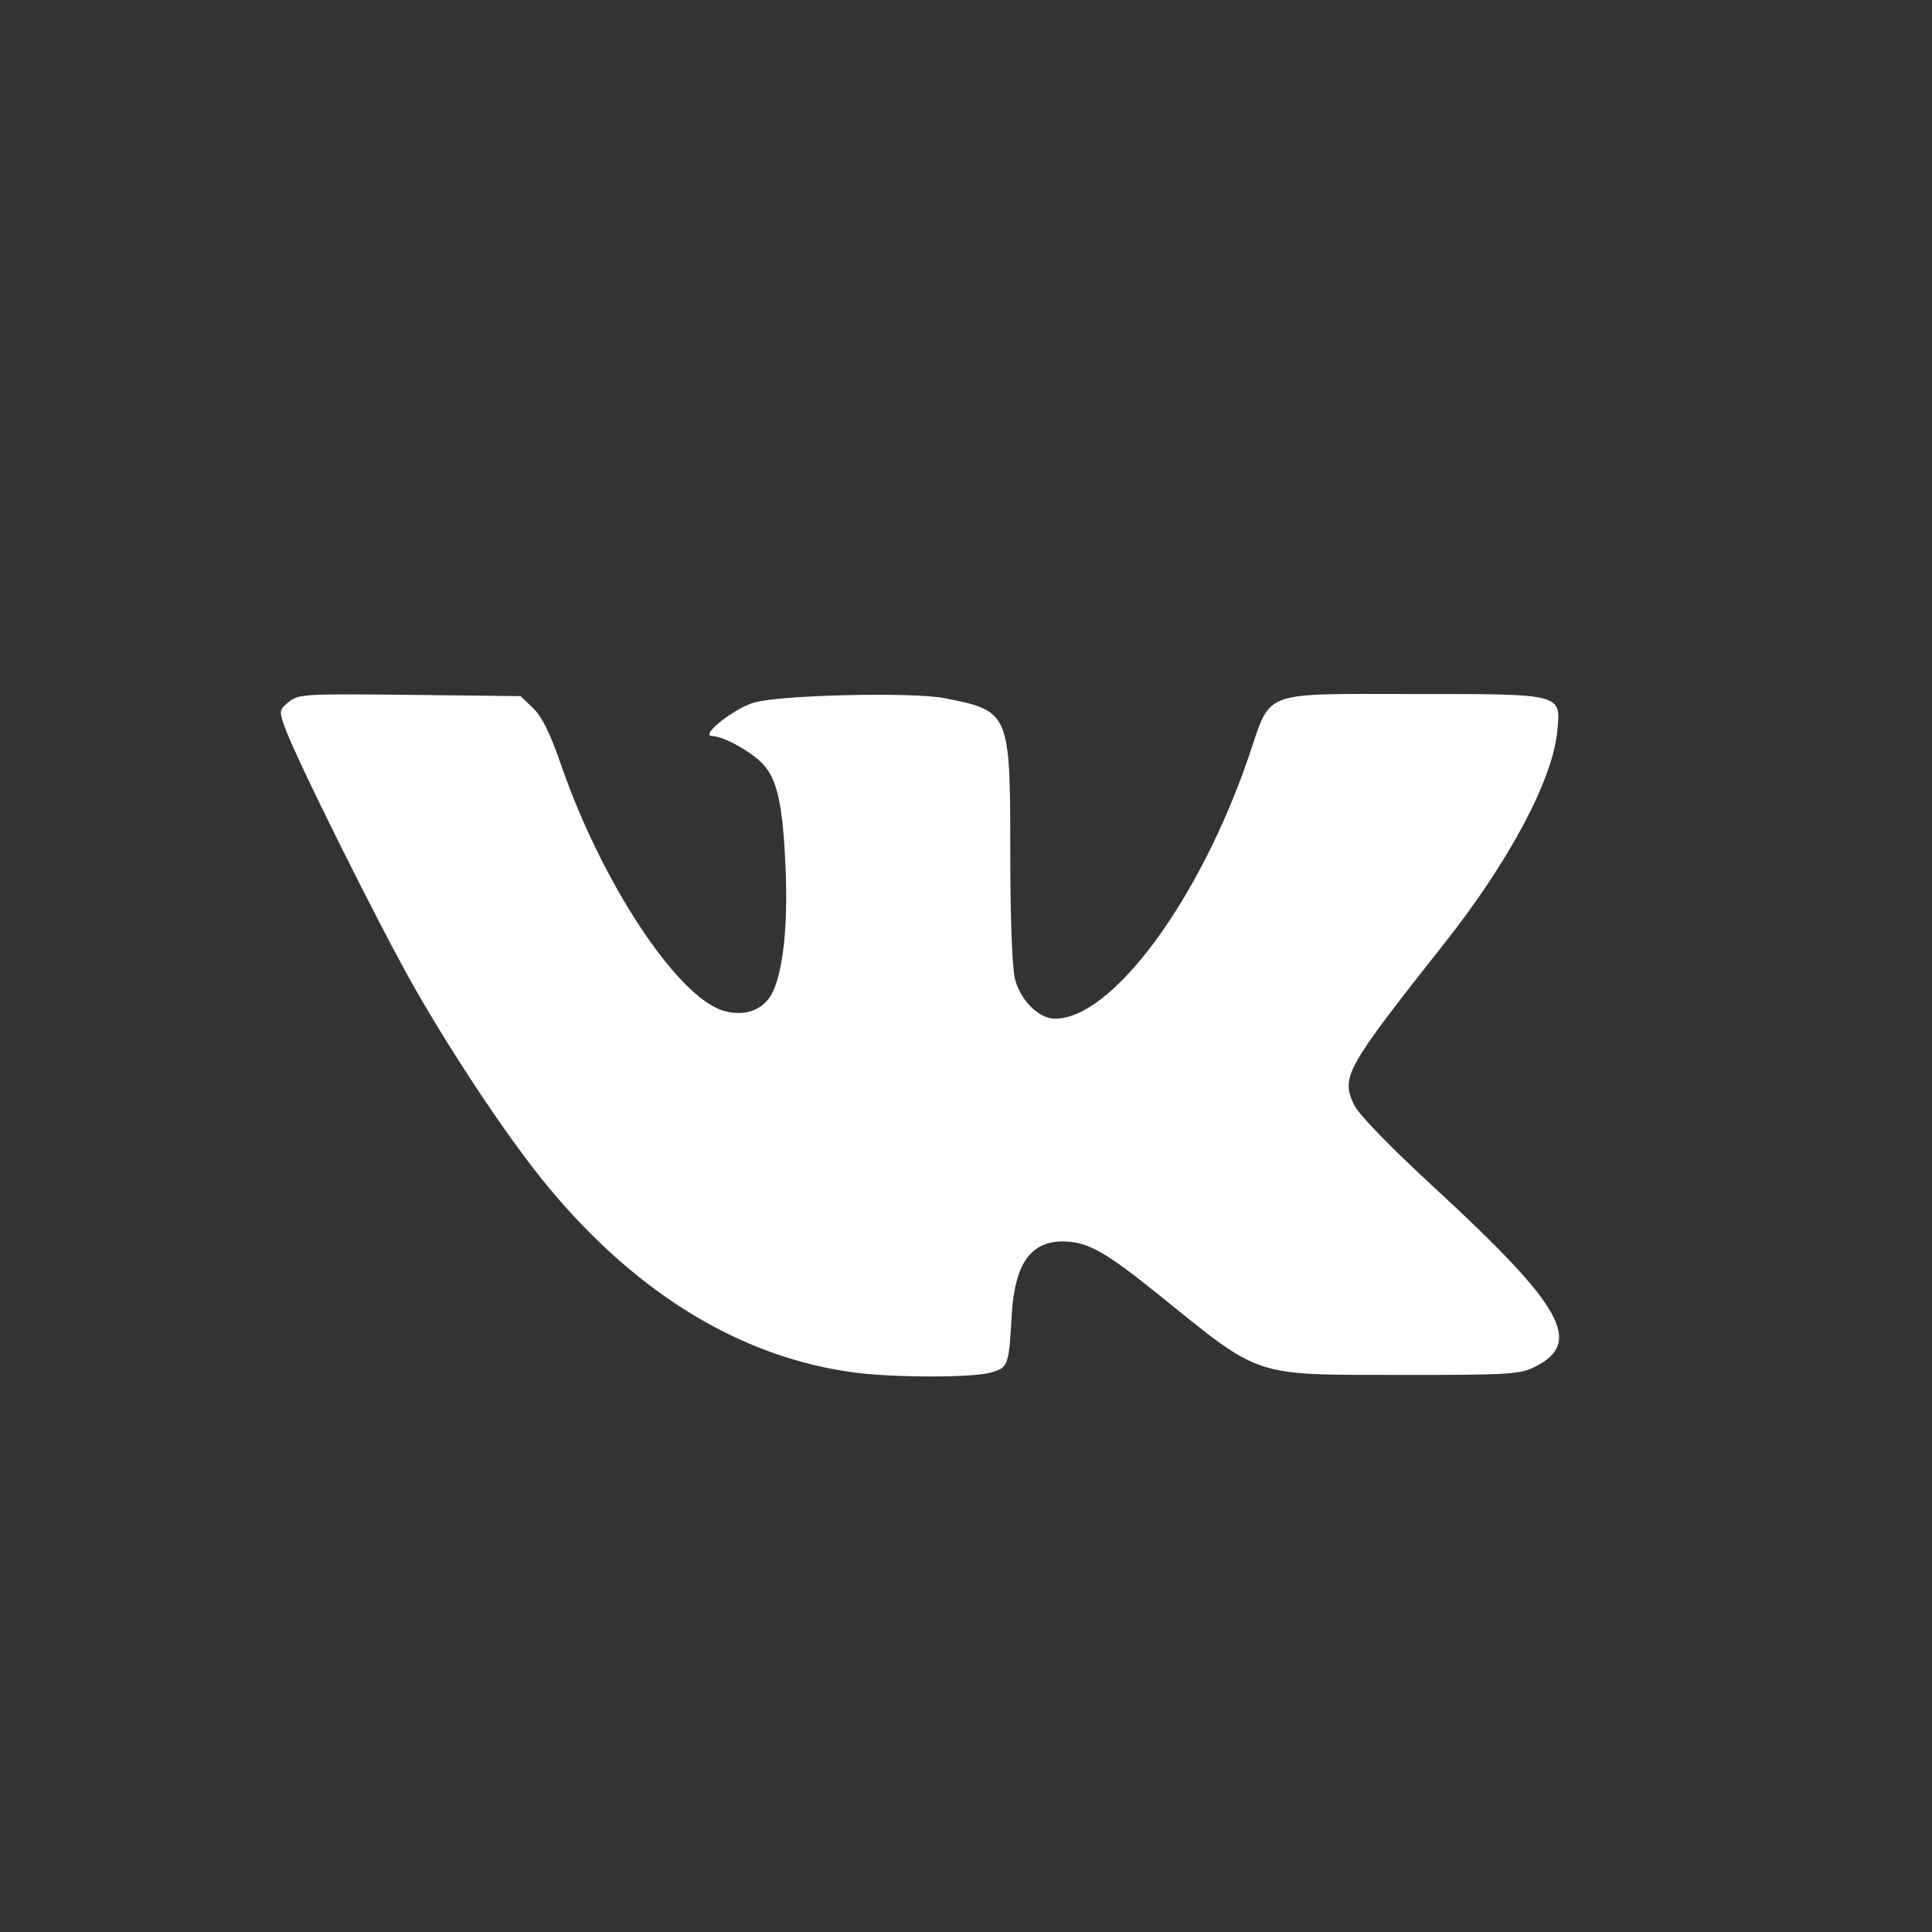 <svg viewBox="20,20,216,216" width="100%" height="100%" xmlns="http://www.w3.org/2000/svg"><rect x="20" y="20" width="216" height="216" fill="#333333" stroke="none"/><path d="m 115.633,173.465 c -12.612,-1.641 -24.268,-8.665 -34.237,-20.635 -4.186,-5.025 -10.321,-14.145 -14.95,-22.223 -3.896,-6.799 -13.439,-25.962 -14.646,-29.409 -0.602,-1.721 -0.577,-1.862 0.498,-2.732 1.069,-0.866 1.834,-0.91 13.518,-0.778 l 12.385,0.139 1.404,1.346 c 0.984,0.943 1.923,2.849 3.135,6.365 4.537,13.159 12.96,25.913 18.137,27.464 2.321,0.695 4.468,-0.067 5.431,-1.928 1.234,-2.386 1.797,-7.522 1.526,-13.902 -0.305,-7.159 -0.915,-9.997 -2.521,-11.729 -1.3,-1.402 -4.414,-3.126 -5.699,-3.156 -1.404,-0.033 2.447,-3.094 4.713,-3.747 2.924,-0.842 17.675,-1.183 21.234,-0.49 7.318,1.425 7.389,1.591 7.389,17.202 0,7.38 0.206,12.915 0.529,14.197 0.602,2.391 2.669,4.445 4.473,4.445 6.393,0 16.186,-13.266 21.677,-29.363 2.542,-7.451 1.191,-6.939 18.304,-6.939 16.895,0 16.583,-0.081 16.17,4.193 -0.521,5.399 -5.371,14.513 -12.571,23.622 -11.122,14.073 -11.631,14.982 -10.144,18.115 0.515,1.084 3.967,4.641 9.078,9.353 14.324,13.206 16.571,17.243 11.107,19.956 -1.655,0.822 -2.954,0.899 -15.013,0.886 -16.588,-0.017 -15.485,0.346 -26.873,-8.851 -5.969,-4.82 -7.96,-5.963 -10.561,-6.065 -3.839,-0.15 -5.686,2.393 -6.017,8.284 -0.317,5.642 -0.386,5.827 -2.401,6.386 -2.023,0.562 -10.733,0.558 -15.074,-0.006 z" id="path2" style="fill: #fff; stroke-width: 0.471;"></path></svg>
